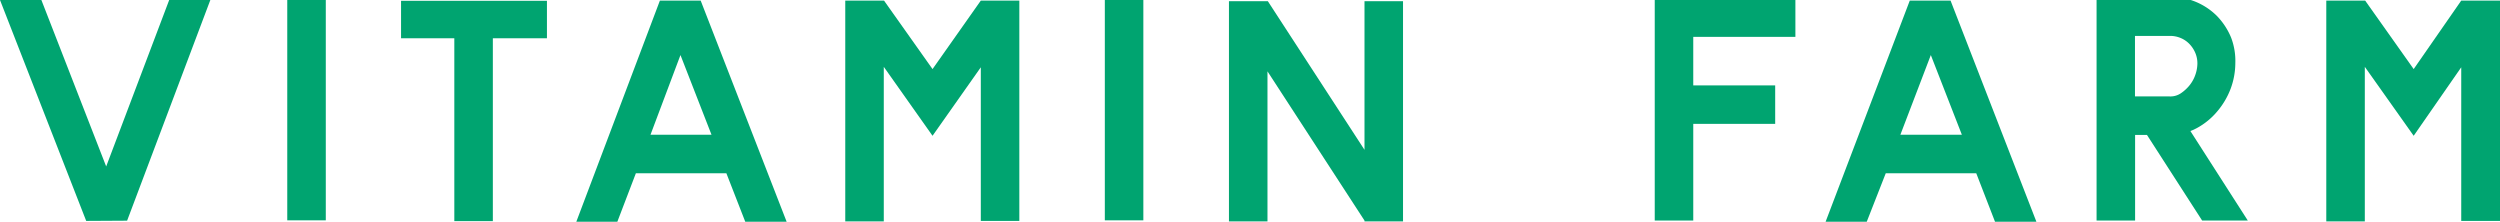 <svg xmlns="http://www.w3.org/2000/svg" width="210.26" height="18.65" viewBox="0 0 210.26 18.65">
  <defs>
    <style>
      .cls-1 {
        fill: #00a470;
      }
    </style>
  </defs>
  <g id="レイヤー_2" data-name="レイヤー 2">
    <g id="navi">
      <g>
        <path class="cls-1" d="M7.25,18.58,0,0H3.48L8.93,14l5.3-14h3.46l-7,18.56Z"/>
        <path class="cls-1" d="M27.4,0V18.53H24.16V0Z"/>
        <path class="cls-1" d="M46,.07V3.22H41.45V18.6H38.21V3.22H33.73V.07Z"/>
        <path class="cls-1" d="M55.5.05h3.43l7.23,18.6H62.68l-1.59-4.08H53.48l-1.56,4.08H48.47Zm-.79,11.28h5.13l-2.61-6.7Z"/>
        <path class="cls-1" d="M85.73.05V18.58H82.49V5.66l-4.06,5.76-4.1-5.8v13H71.09V.05h3.26l4.08,5.76L82.49.05Z"/>
        <path class="cls-1" d="M96.16,0V18.53H92.92V0Z"/>
        <path class="cls-1" d="M118,.1V18.62h-3.24v-.07L106.6,6V18.62h-3.24V.1h3.27l8.13,12.5V.1Z"/>
        <path class="cls-1" d="M142.41,10.42v8.13h-3.24V0H151V3.1h-8.59V7.18h6.89v3.24Z"/>
        <path class="cls-1" d="M160.62.05h3.43l7.22,18.6h-3.48l-1.58-4.08H158.6L157,18.65h-3.46Zm-.79,11.28H165l-2.61-6.7Z"/>
        <path class="cls-1" d="M184.75,10.78l-.26.13-.27.11,4.83,7.53h-3.84l-4.64-7.2h-1v7.2h-3.24V0h7.92a5.49,5.49,0,0,1,2.21,1.35,5.79,5.79,0,0,1,1.18,1.8A5.47,5.47,0,0,1,188,5.3a6.23,6.23,0,0,1-.39,2.15,6.48,6.48,0,0,1-1.14,1.93A5.9,5.9,0,0,1,184.75,10.78Zm-2.28-2.67a1.57,1.57,0,0,0,1-.3,3.36,3.36,0,0,0,.6-.54,2.9,2.9,0,0,0,.55-.93,3,3,0,0,0,.19-1,2.26,2.26,0,0,0-.18-.9,2.45,2.45,0,0,0-.49-.74,2.16,2.16,0,0,0-.73-.5,2.26,2.26,0,0,0-.9-.18h-2.95V8.11Z"/>
        <path class="cls-1" d="M210.26.05V18.58H207V5.66L203,11.42l-4.11-5.8v13h-3.24V.05h3.27L203,5.81,207,.05Z"/>
      </g>
    </g>
  </g>
</svg>
